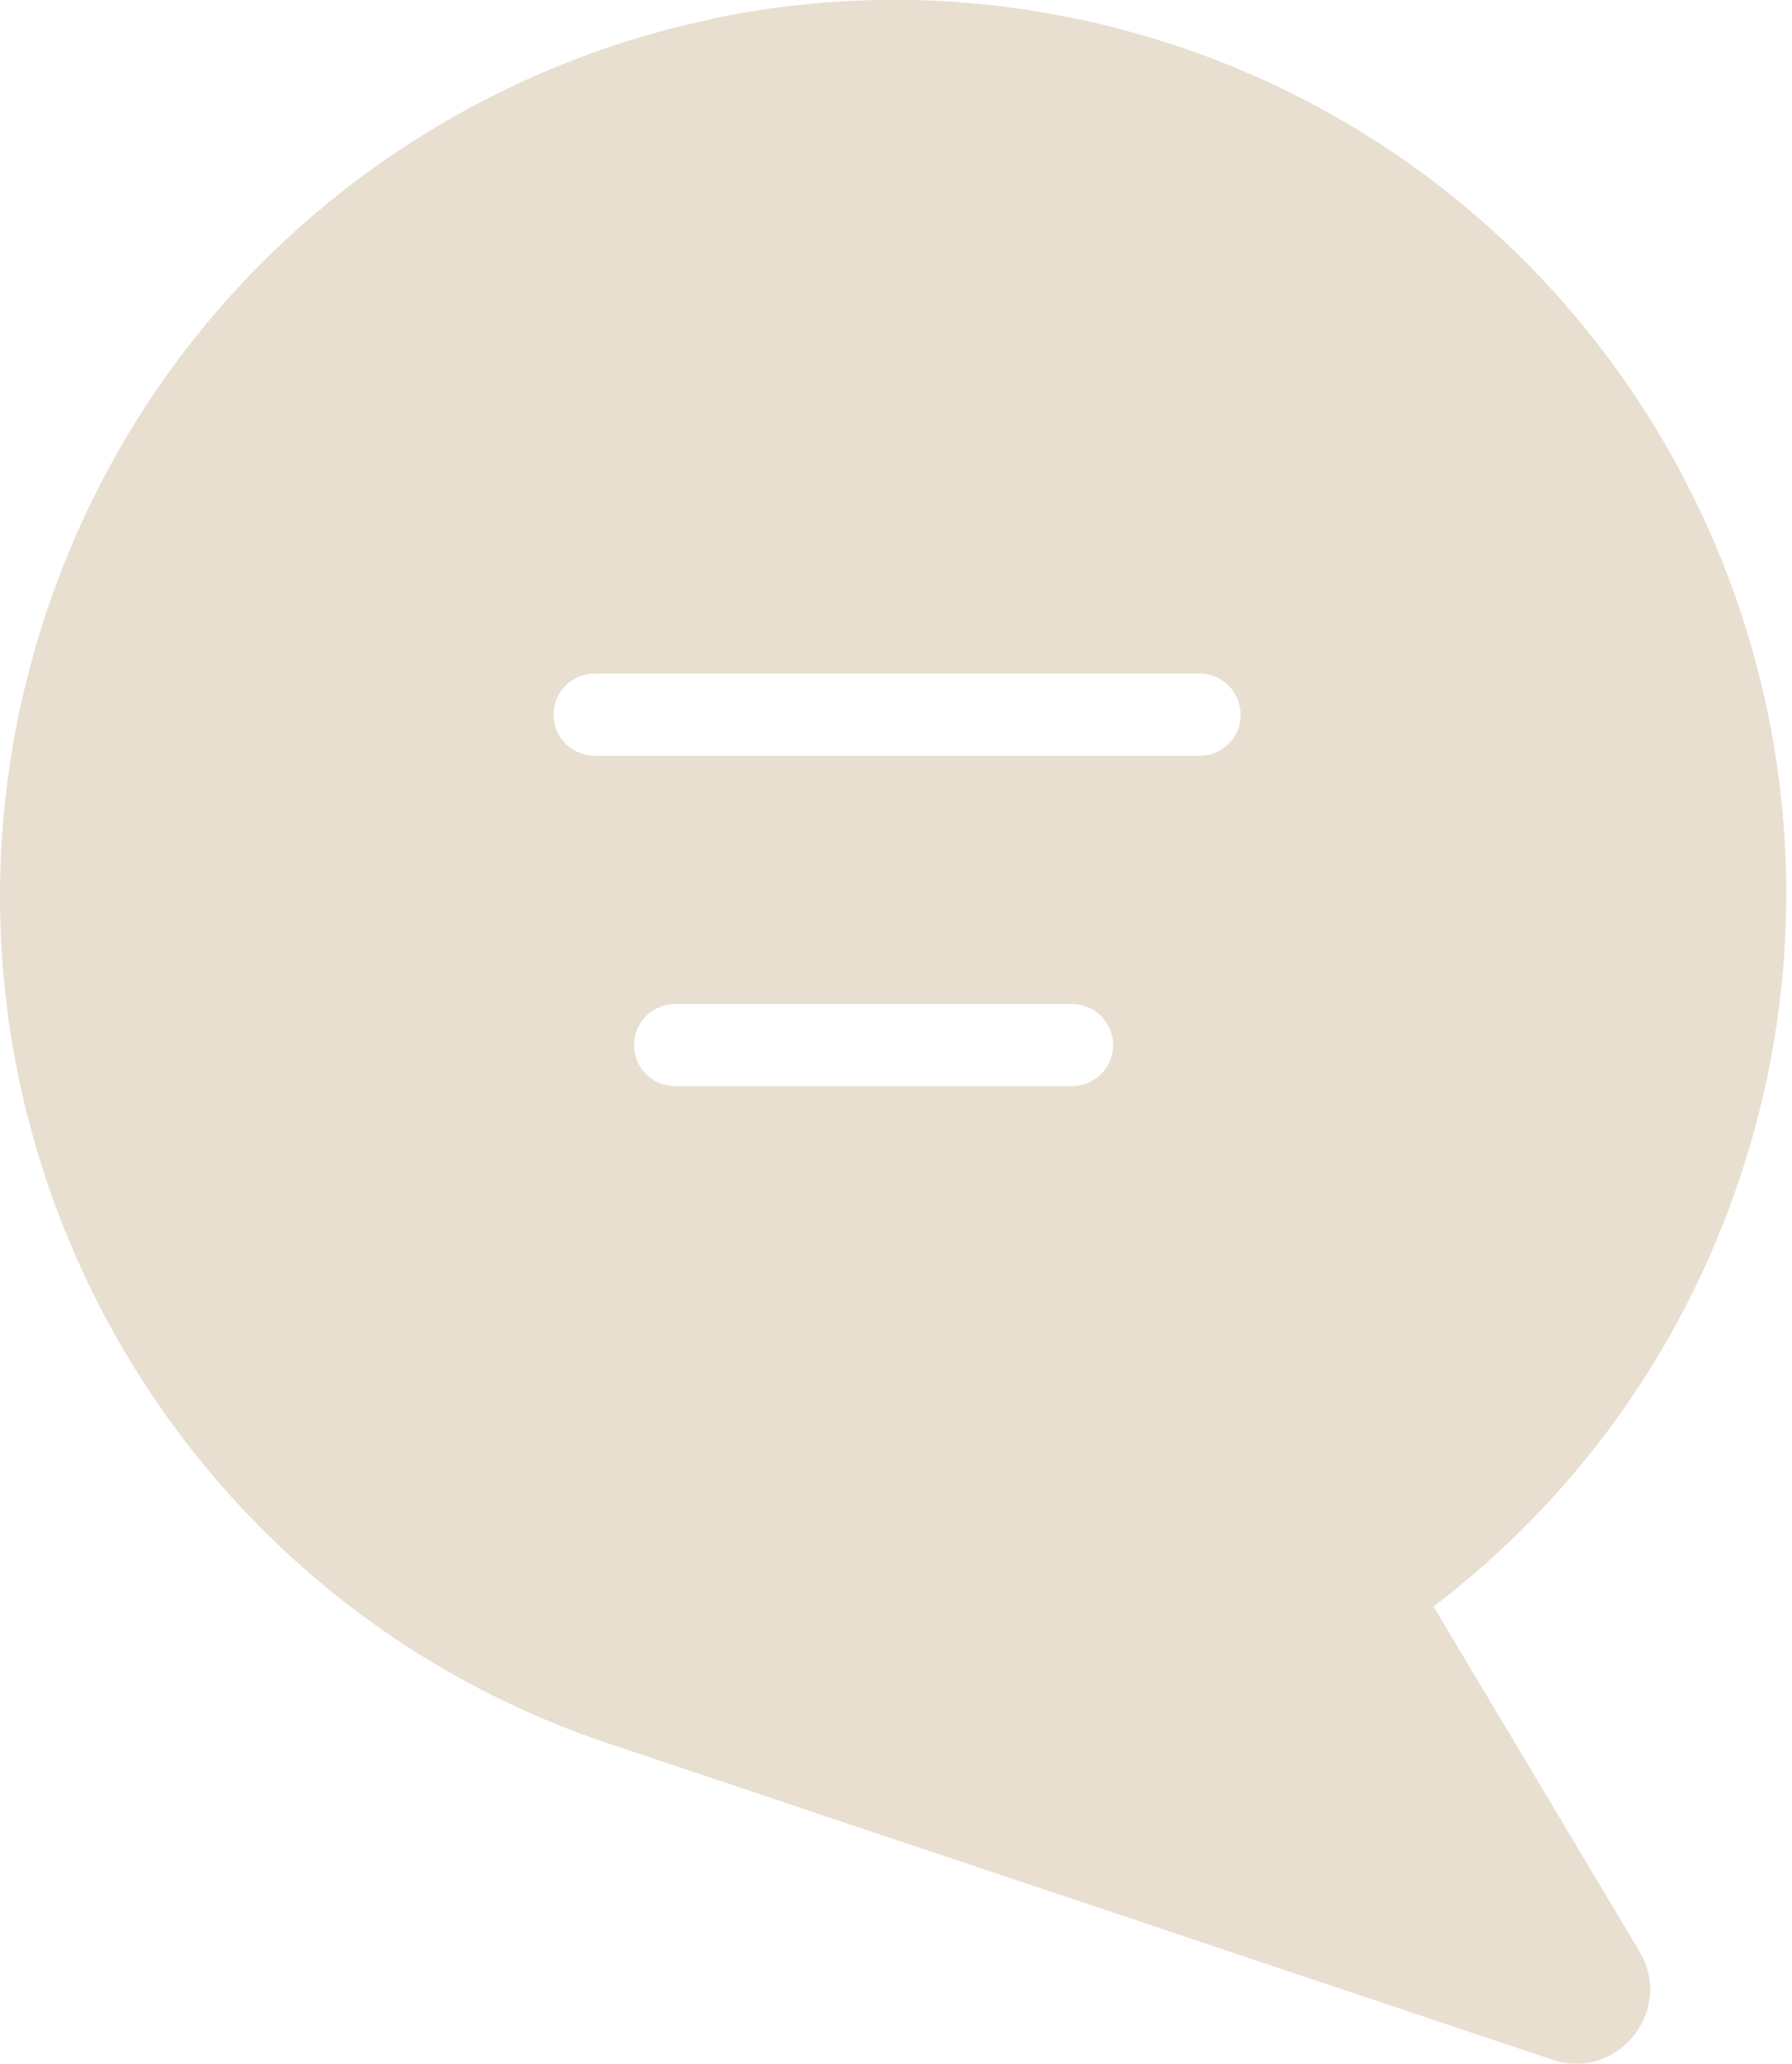 <svg width="86" height="99" viewBox="0 0 86 99" fill="none" xmlns="http://www.w3.org/2000/svg">
<path d="M83.488 56.53C91.018 34.04 78.928 9.72 56.498 2.21C55.868 2 55.248 1.81 54.618 1.63C54.458 1.59 54.308 1.55 54.158 1.51C53.528 1.33 52.908 1.17 52.278 1.03C52.258 1.03 52.248 1.03 52.228 1.02C51.618 0.88 50.998 0.77 50.388 0.66C50.228 0.63 50.078 0.6 49.918 0.57C49.298 0.47 48.668 0.38 48.048 0.3C48.018 0.3 47.978 0.29 47.948 0.29C47.348 0.22 46.748 0.16 46.158 0.12C45.998 0.1 45.848 0.09 45.688 0.08C45.068 0.04 44.448 0.01 43.828 0H43.688C43.108 0 42.528 0 41.948 0C41.788 0.01 41.638 0.01 41.488 0.02C40.868 0.04 40.258 0.07 39.648 0.11C39.588 0.11 39.528 0.13 39.478 0.13C38.908 0.18 38.348 0.24 37.788 0.3C37.638 0.32 37.488 0.34 37.338 0.36C36.728 0.44 36.128 0.53 35.528 0.64C35.458 0.65 35.398 0.66 35.338 0.67C34.968 0.74 34.608 0.81 34.248 0.88L34.228 0.9C19.788 3.91 7.268 14.3 2.238 29.33C-5.292 51.81 6.798 76.13 29.228 83.64L74.508 98.8C77.628 99.84 80.368 96.43 78.678 93.6L68.798 77.06C75.418 72.02 80.648 65.01 83.488 56.53ZM51.448 52.1H32.398C31.318 52.1 30.428 51.22 30.428 50.13C30.428 49.04 31.318 48.16 32.398 48.16H51.448C52.528 48.16 53.418 49.04 53.418 50.13C53.418 51.22 52.528 52.1 51.448 52.1ZM57.578 36.25H28.538C27.448 36.25 26.568 35.37 26.568 34.28C26.568 33.19 27.448 32.31 28.538 32.31H57.578C58.658 32.31 59.538 33.19 59.538 34.29C59.538 35.39 58.658 36.25 57.578 36.25Z" fill="#E8DFD0"/>
</svg>
